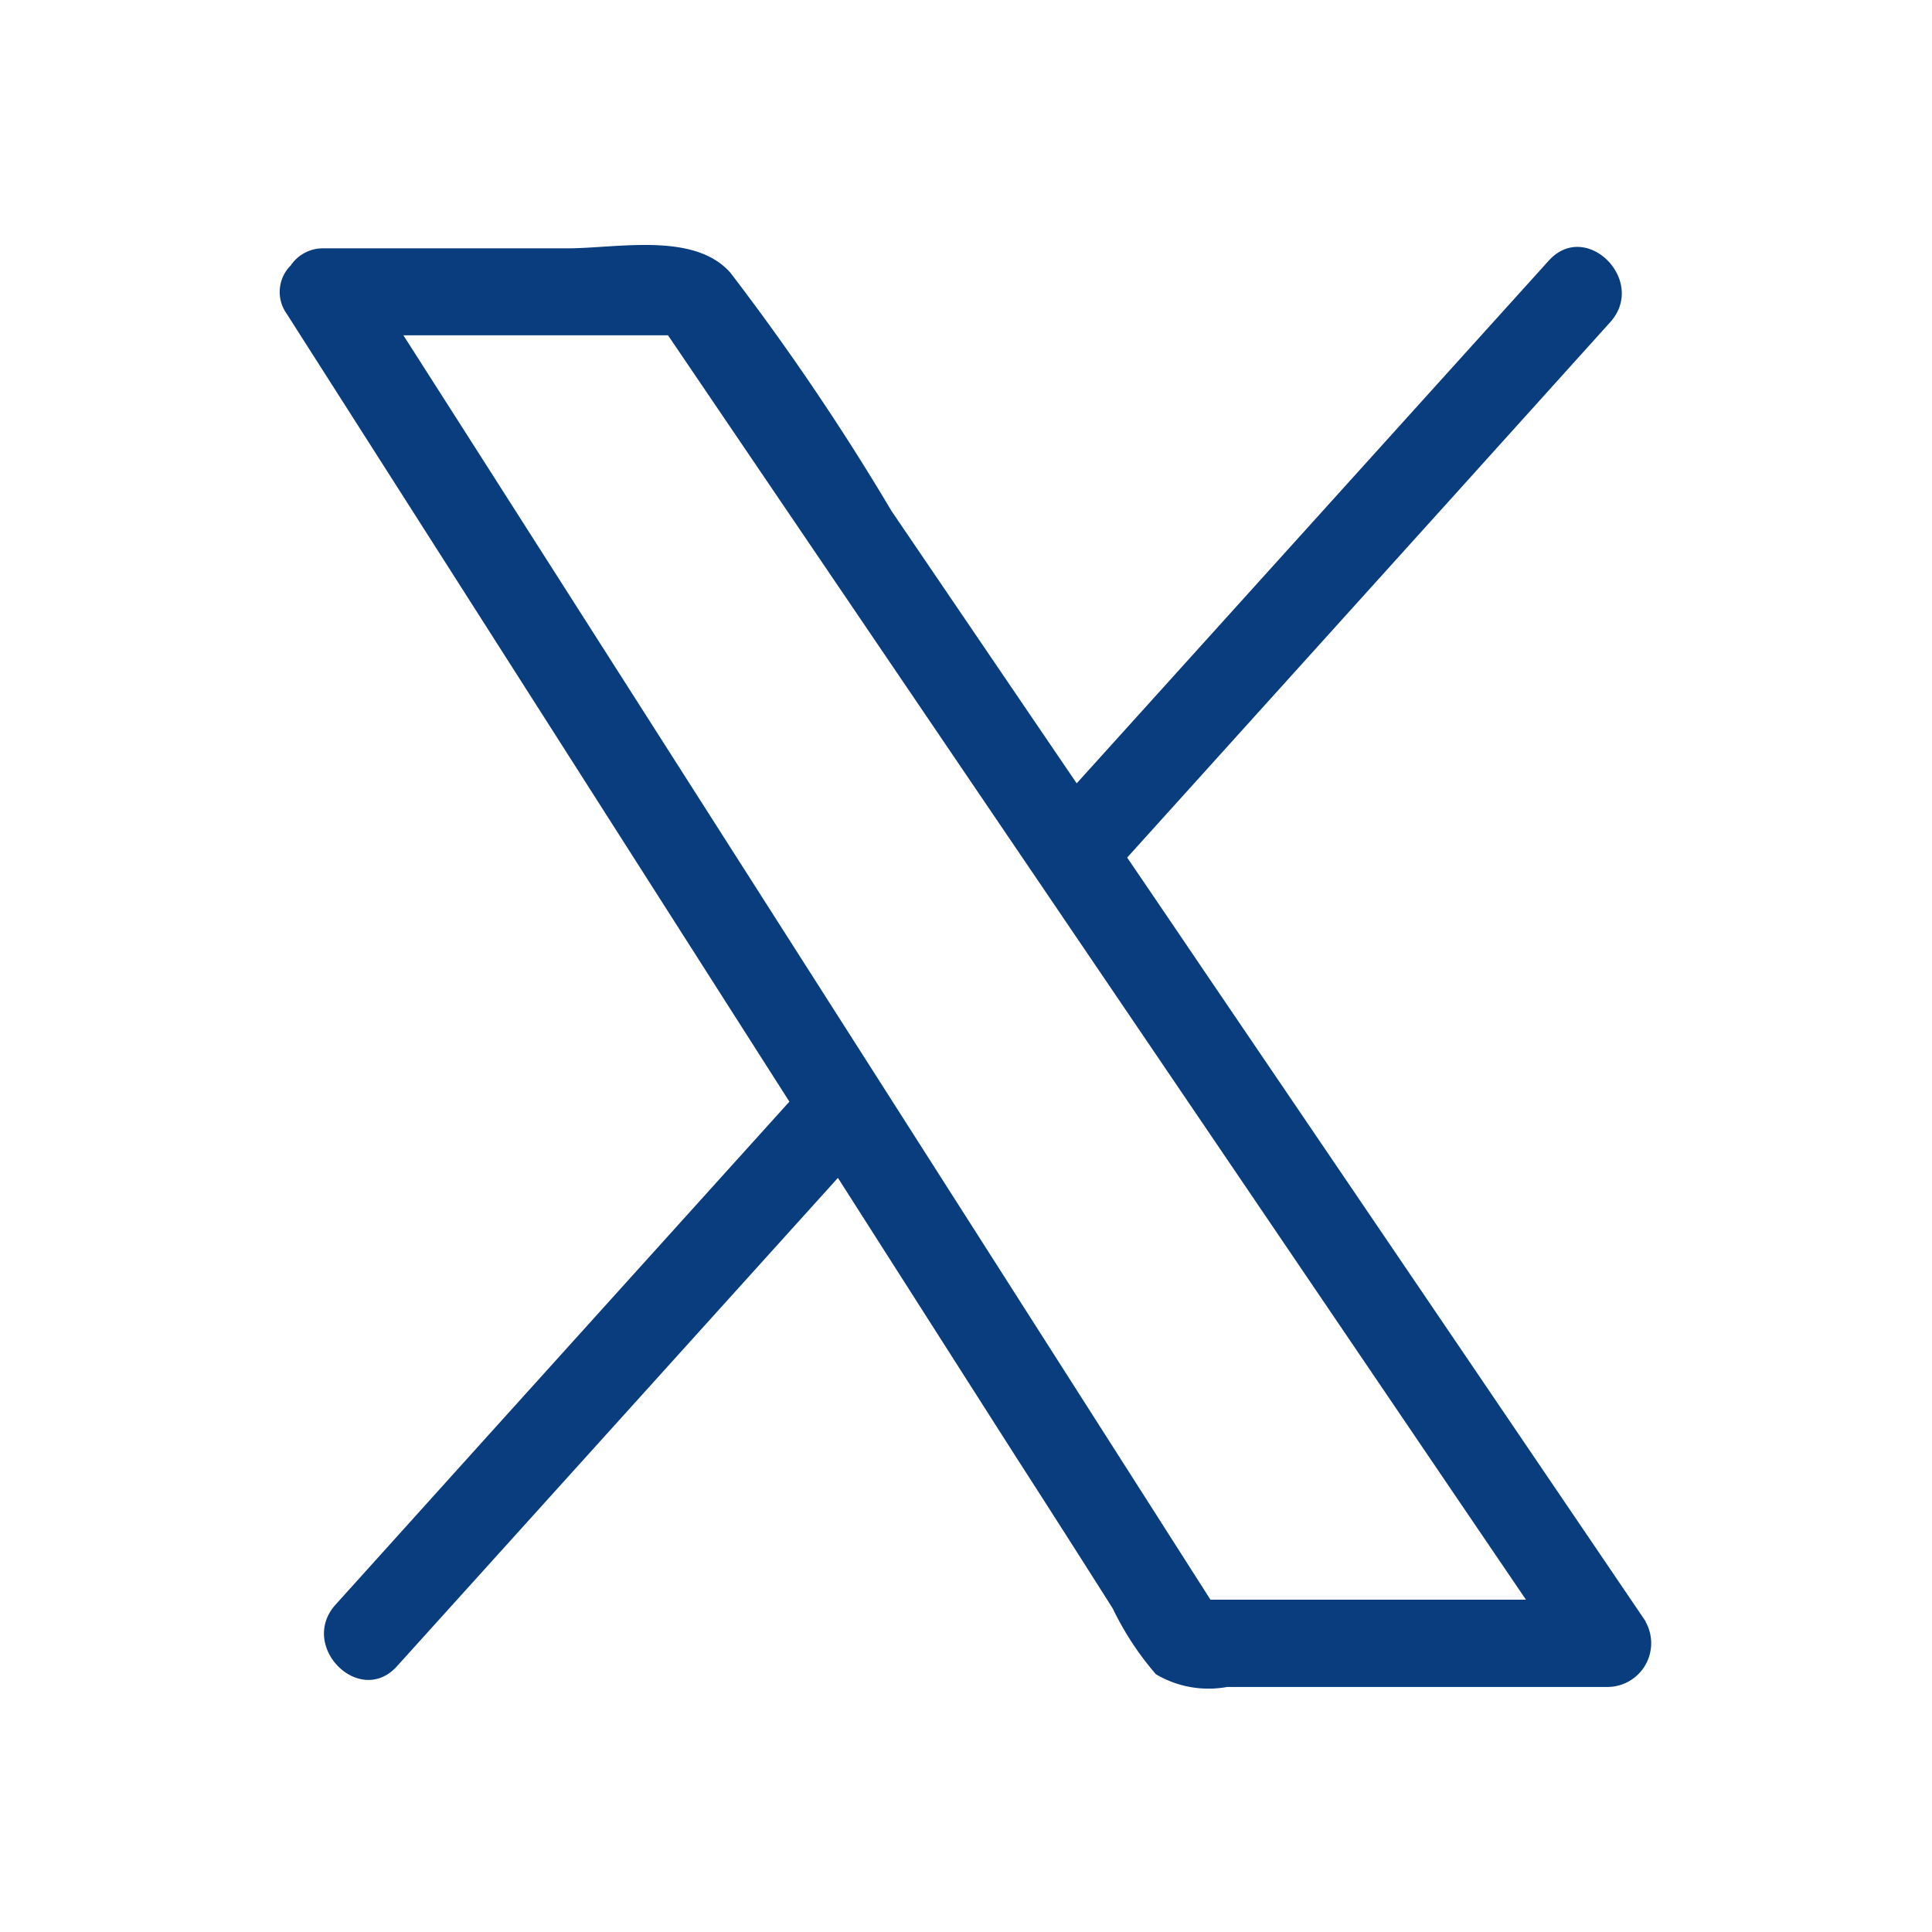 <svg xmlns="http://www.w3.org/2000/svg" width="24" height="24" viewBox="0 0 24 24"><g fill="#0a3d7e" stroke="rgba(112,112,112,0)" stroke-width="0.2" opacity="0"><rect width="24" height="24" stroke="none"/><rect x="0.1" y="0.1" width="23.8" height="23.8" fill="none"/></g><path d="M16.969,17.1q-2.754-4.059-5.51-8.117-.465-.687-.932-1.373L14.634,3.06l1.893-2.1c.465-.515-.3-1.281-.764-.764L9.9,6.688l-2.3-3.383A30.493,30.493,0,0,0,5.6.347C5.151-.167,4.194.042,3.568.042H.552A.482.482,0,0,0,.137.254a.465.465,0,0,0-.051.6l5.4,8.464.845,1.324L2.587,14.79l-1.893,2.1c-.465.515.3,1.281.764.764l5.476-6.065,2.225,3.487q.6.932,1.19,1.864a3.69,3.69,0,0,0,.535.815,1.284,1.284,0,0,0,.885.158H16.5a.544.544,0,0,0,.466-.812M1.537,1.122H4.823l9.8,14.444.858,1.263H11.562Q6.948,9.6,2.336,2.374l-.8-1.252" transform="translate(3.475 3.043)" fill="#0a3d7e"/></svg>